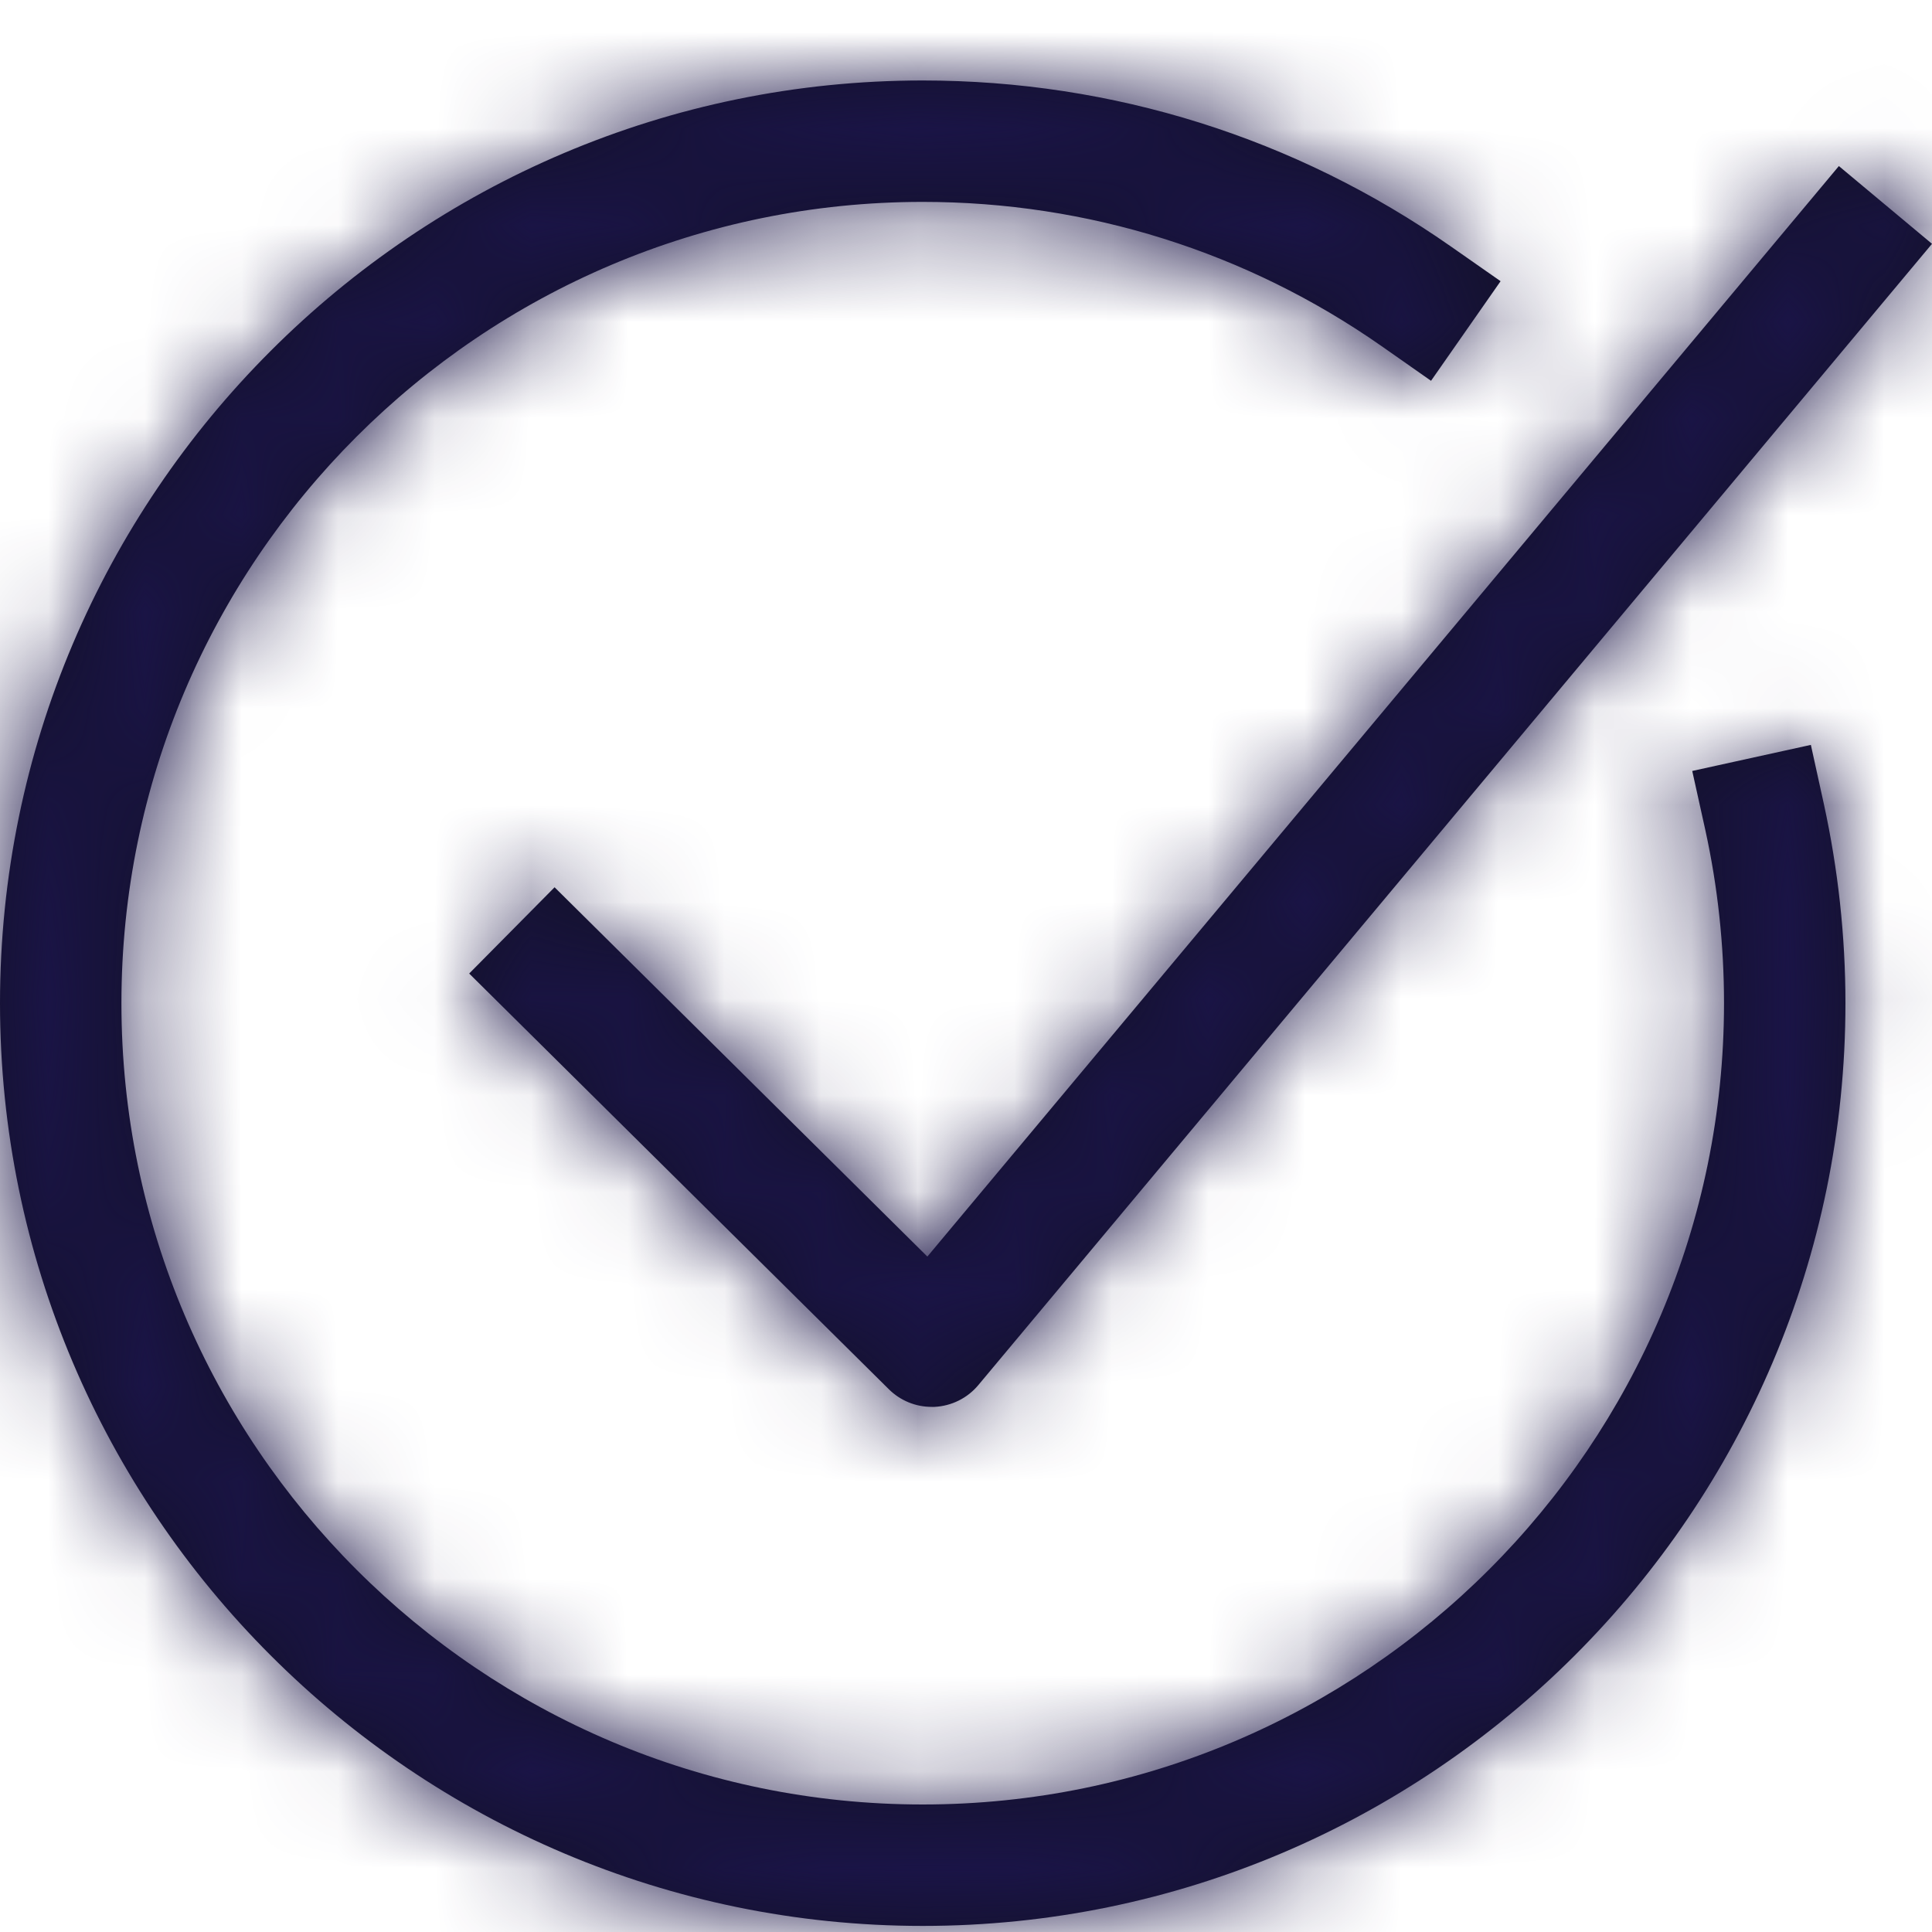 <?xml version="1.0" encoding="UTF-8"?>
<svg width="20px" height="20px" viewBox="0 0 20 20" version="1.1" xmlns="http://www.w3.org/2000/svg" xmlns:xlink="http://www.w3.org/1999/xlink">
    <!-- Generator: Sketch 58 (84663) - https://sketch.com -->
    <title>Icons/Check circle</title>
    <desc>Created with Sketch.</desc>
    <defs>
        <path d="M9.552,-1.77635684e-15 C11.52,-1.77635684e-15 13.411,0.594 15.019,1.718 L15.534,2.078 L14.814,3.109 L14.299,2.748 C12.903,1.773 11.261,1.257 9.552,1.257 C4.978,1.257 1.257,4.978 1.257,9.552 C1.257,14.126 4.978,17.847 9.552,17.847 C14.126,17.847 17.847,14.126 17.847,9.552 C17.847,8.949 17.782,8.347 17.654,7.762 L17.518,7.148 L18.746,6.878 L18.881,7.492 C19.028,8.166 19.104,8.859 19.104,9.552 C19.104,14.818 14.819,19.104 9.552,19.104 C4.285,19.104 -1.77635684e-15,14.818 -1.77635684e-15,9.552 C-1.77635684e-15,4.285 4.285,-1.77635684e-15 9.552,-1.77635684e-15 Z M19.036,0.886 L20,1.691 L10.127,13.506 C10.014,13.641 9.85,13.722 9.674,13.731 C9.664,13.731 9.654,13.731 9.644,13.731 C9.479,13.731 9.32,13.666 9.202,13.549 L4.857,9.245 L5.741,8.352 L9.6,12.175 L19.036,0.886 Z" id="path-1"></path>
    </defs>
    <g id="Desktop" stroke="none" stroke-width="1" fill="none" fill-rule="evenodd">
        <g id="2.2" transform="translate(-78, -2440)">
            <g id="Icons/Check-circle" transform="translate(78, 2440)">
                <g id="Color/Liberty-Blue" transform="translate(0, 0.833)">
                    <mask id="mask-2" fill="white">
                        <use xlink:href="#path-1"></use>
                    </mask>
                    <use id="Mask" fill="#13112B" xlink:href="#path-1"></use>
                    <g mask="url(#mask-2)" fill="#1A1446" id="Rectangle">
                        <g transform="translate(-31.667, -32.5)">
                            <rect x="0" y="0" width="83" height="83"></rect>
                        </g>
                    </g>
                </g>
            </g>
        </g>
    </g>
</svg>